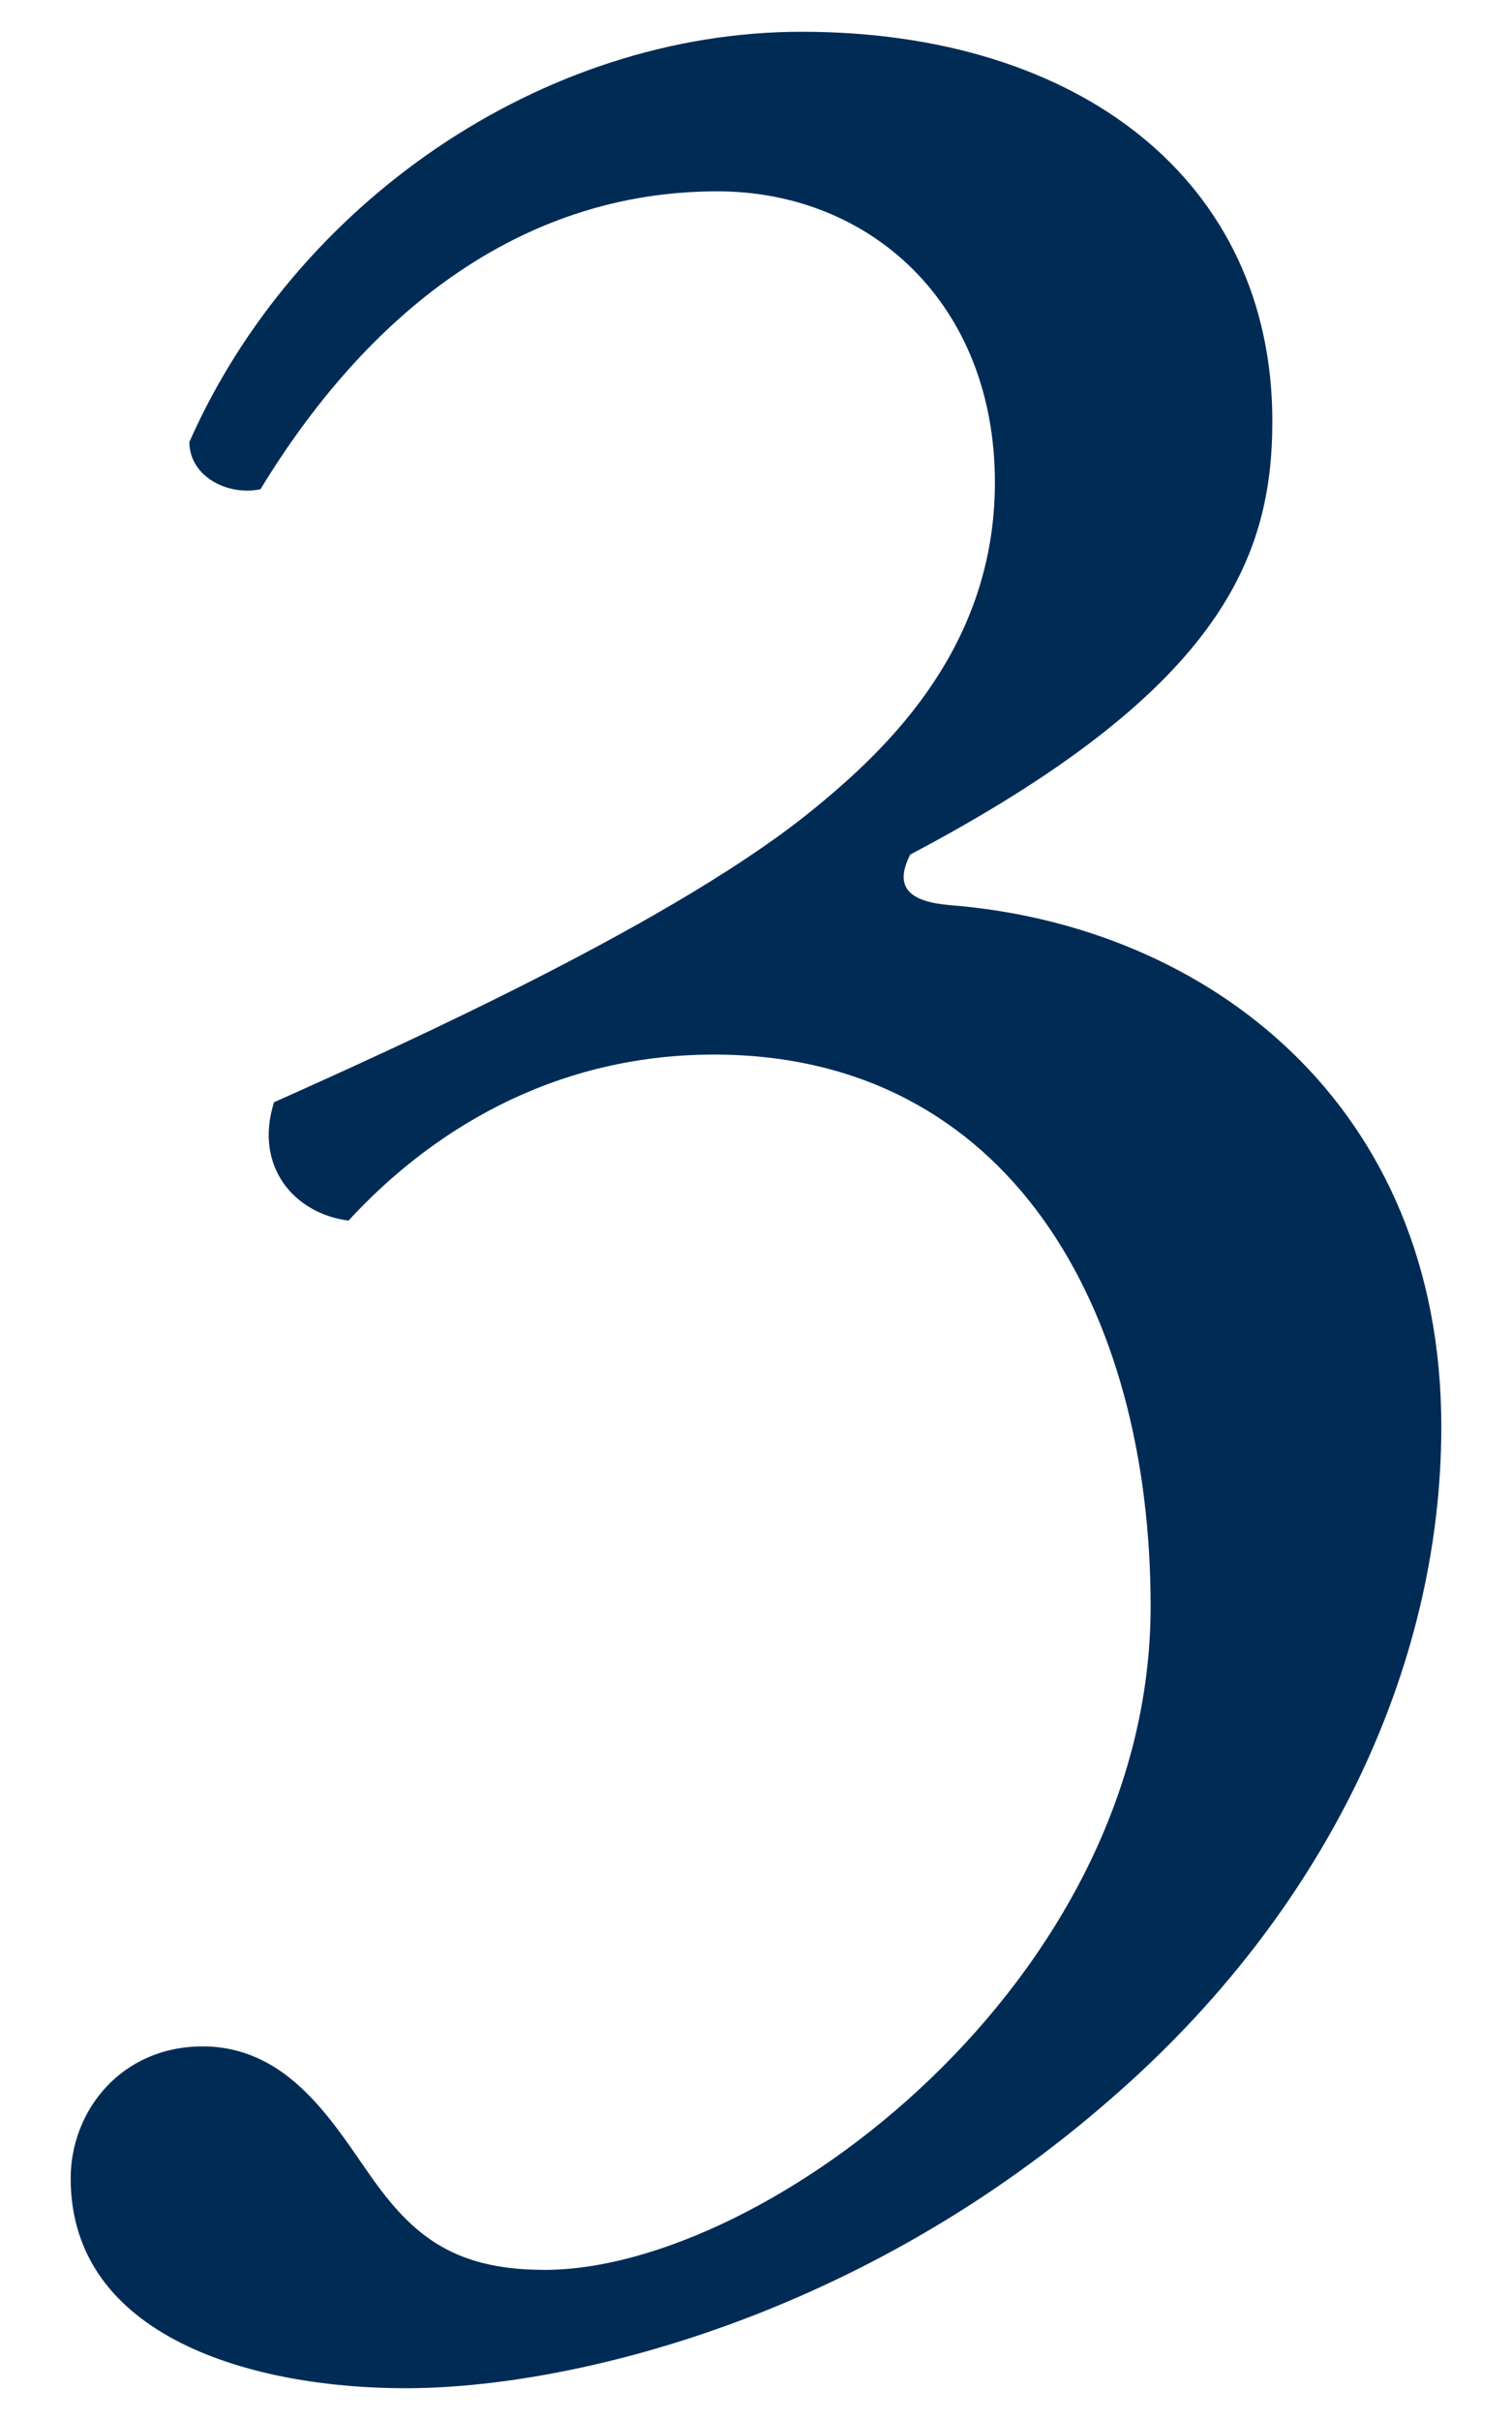 <?xml version="1.0" encoding="UTF-8"?><svg id="_レイヤー_2" xmlns="http://www.w3.org/2000/svg" viewBox="0 0 40 64"><defs><style>.cls-1{fill:none;}.cls-2{fill:#002b55;}</style></defs><g id="_レイヤー_1-2"><g><rect class="cls-1" width="40" height="64"/><path class="cls-2" d="M1.87,57.61c0-1.79,1.34-3.49,3.49-3.49s3.31,1.79,4.3,3.22c1.16,1.7,2.24,2.69,4.75,2.69,5.82,0,16.03-7.61,16.03-17.55,0-7.88-3.76-14.59-11.55-14.59-4.39,0-7.61,2.15-9.67,4.39-1.43-.18-2.51-1.43-1.97-3.13,3.4-1.52,10.74-4.83,14.32-7.79,1.97-1.61,4.75-4.3,4.75-8.6,0-4.74-3.31-7.7-7.34-7.7-5.28,0-9.31,3.31-12.09,7.88-.9,.18-1.88-.36-1.88-1.25C7.78,5.41,14.31,.84,21.21,.84c7.34,0,12.45,3.94,12.45,10.3,0,3.67-1.43,7.16-9.58,11.46-.45,.89,0,1.25,1.07,1.34,6.81,.54,12.98,5.28,12.98,13.79,0,6.45-3.13,12.89-8.69,17.73-6.62,5.82-14.32,7.7-18.71,7.7-4.03,0-8.86-1.34-8.86-5.55Z"/></g></g></svg>